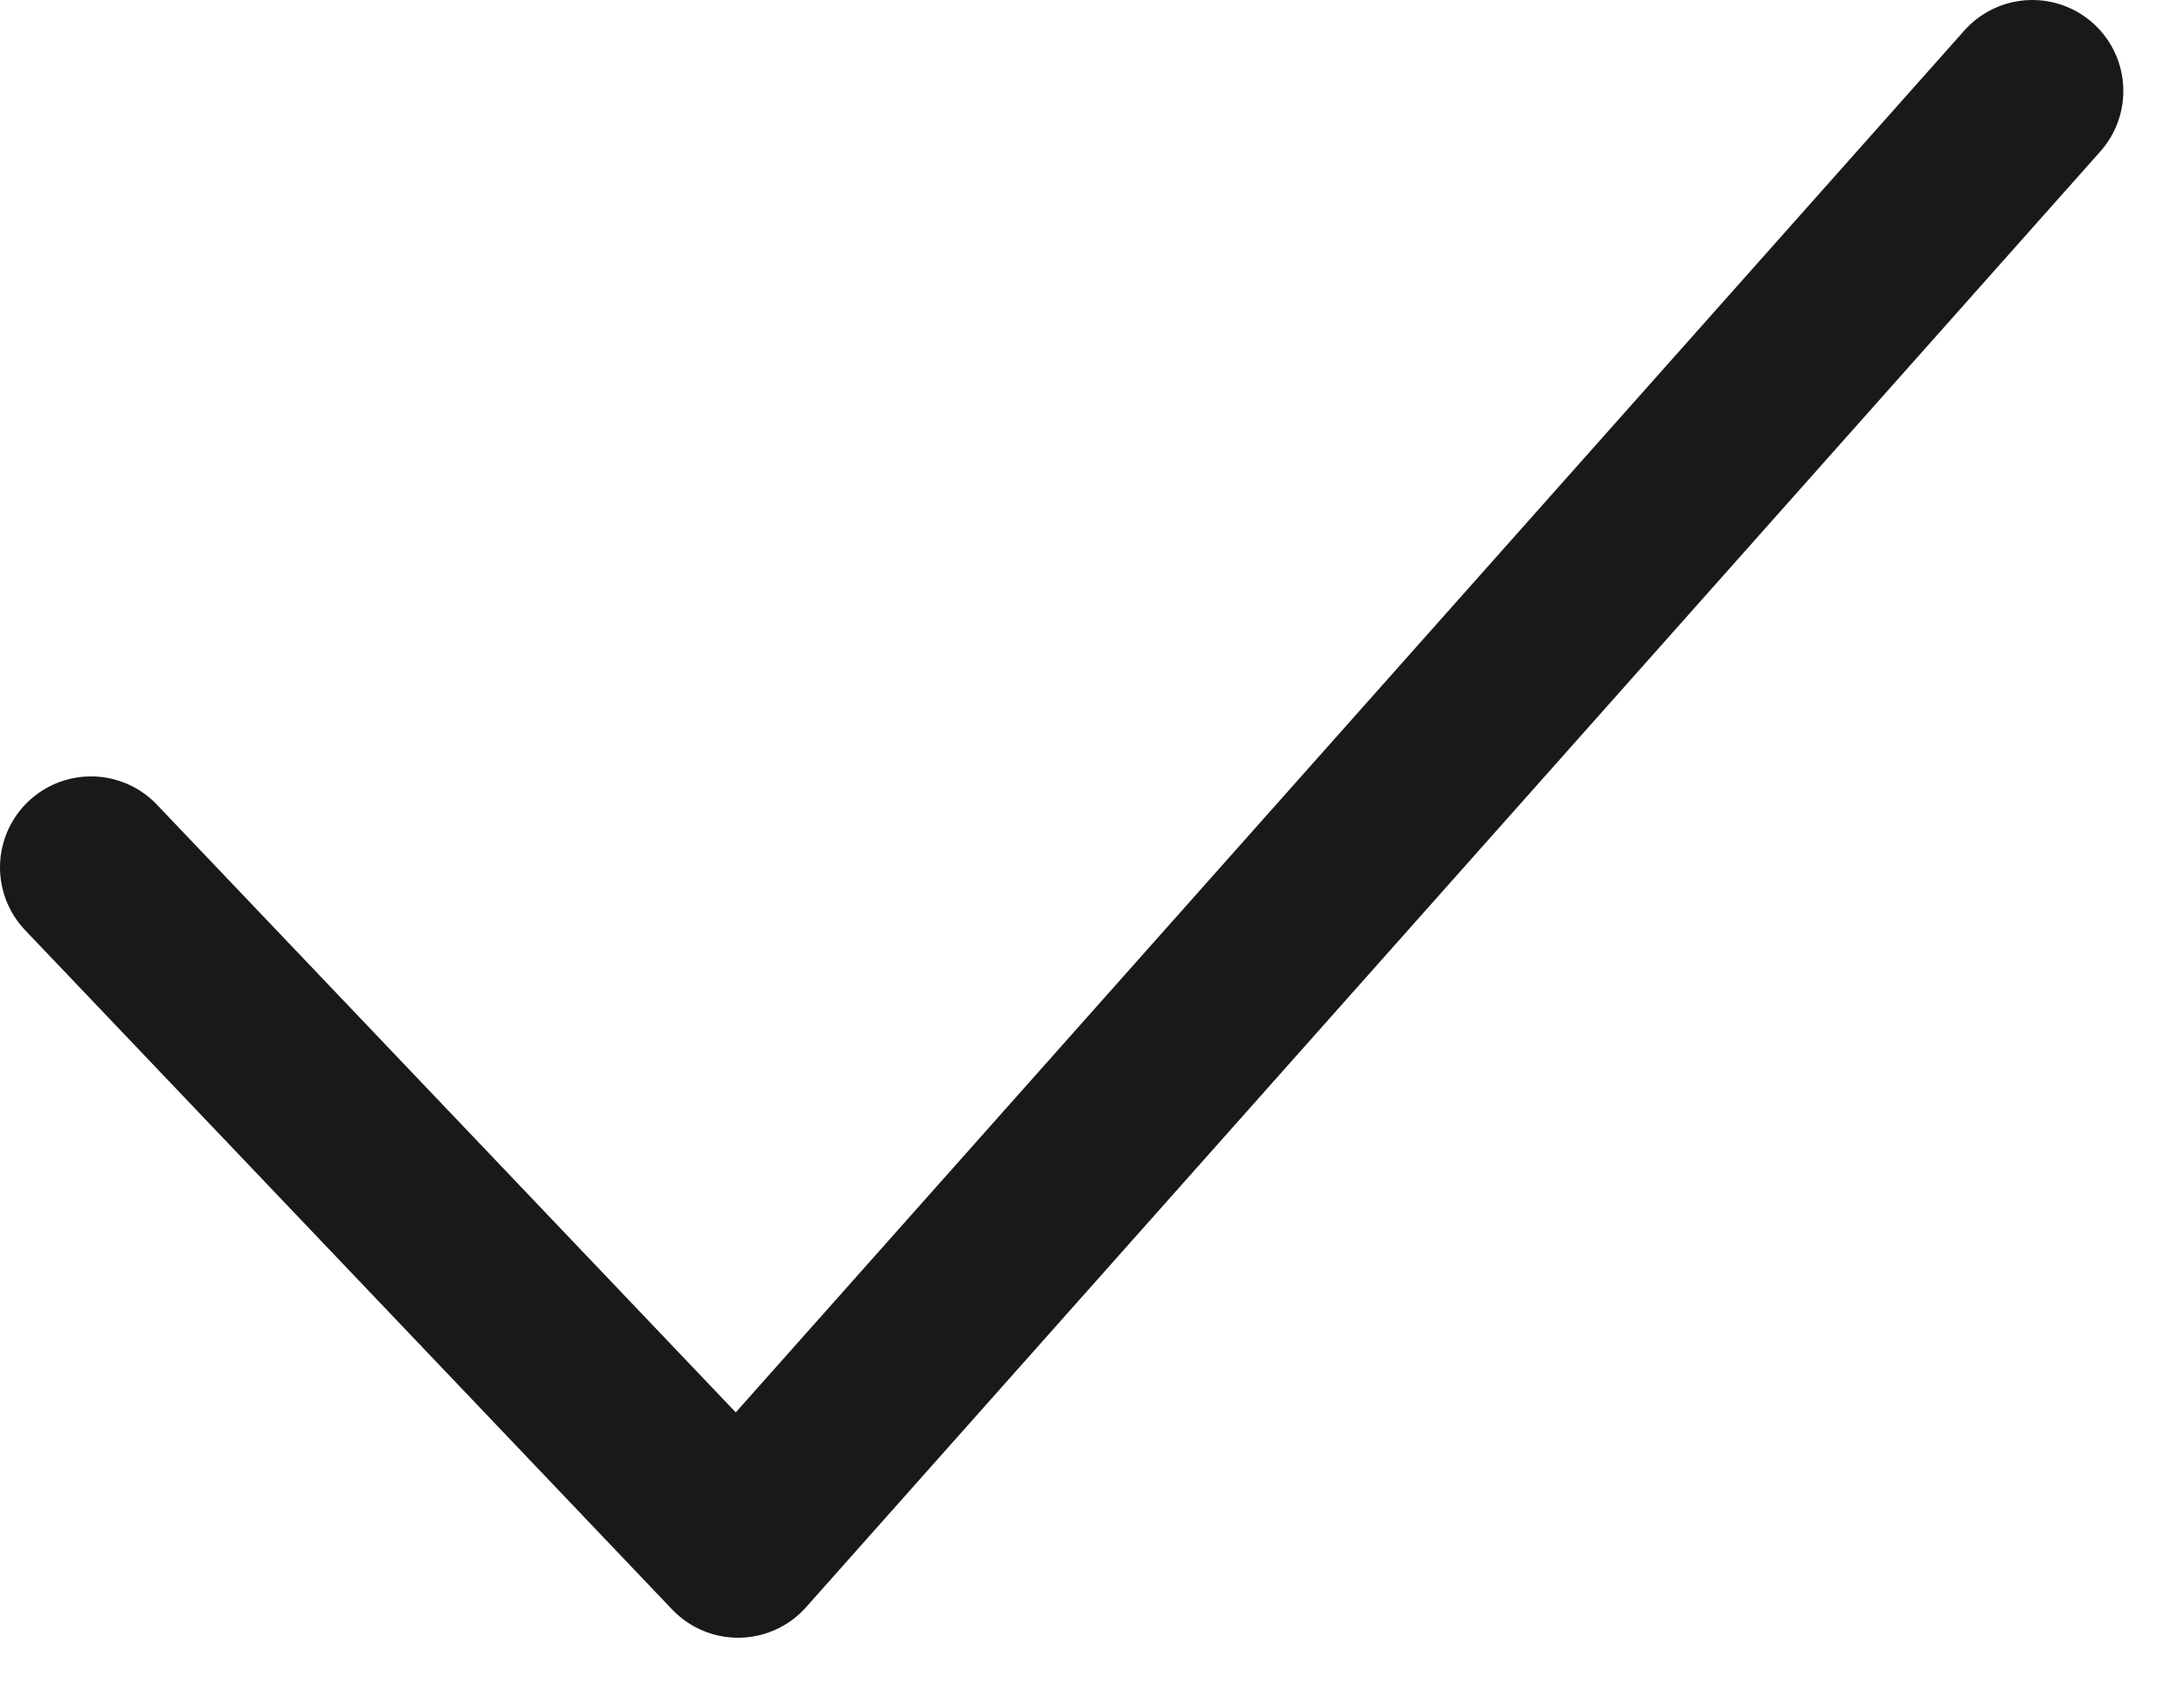 <svg xmlns="http://www.w3.org/2000/svg" width="18" height="14" viewBox="0 0 18 14" fill="none">
<path d="M0.75 7.15L6.083 12.75L16.75 0.75" stroke="#19191A" stroke-width="1.5" stroke-linecap="round" stroke-linejoin="round"/>
</svg>
